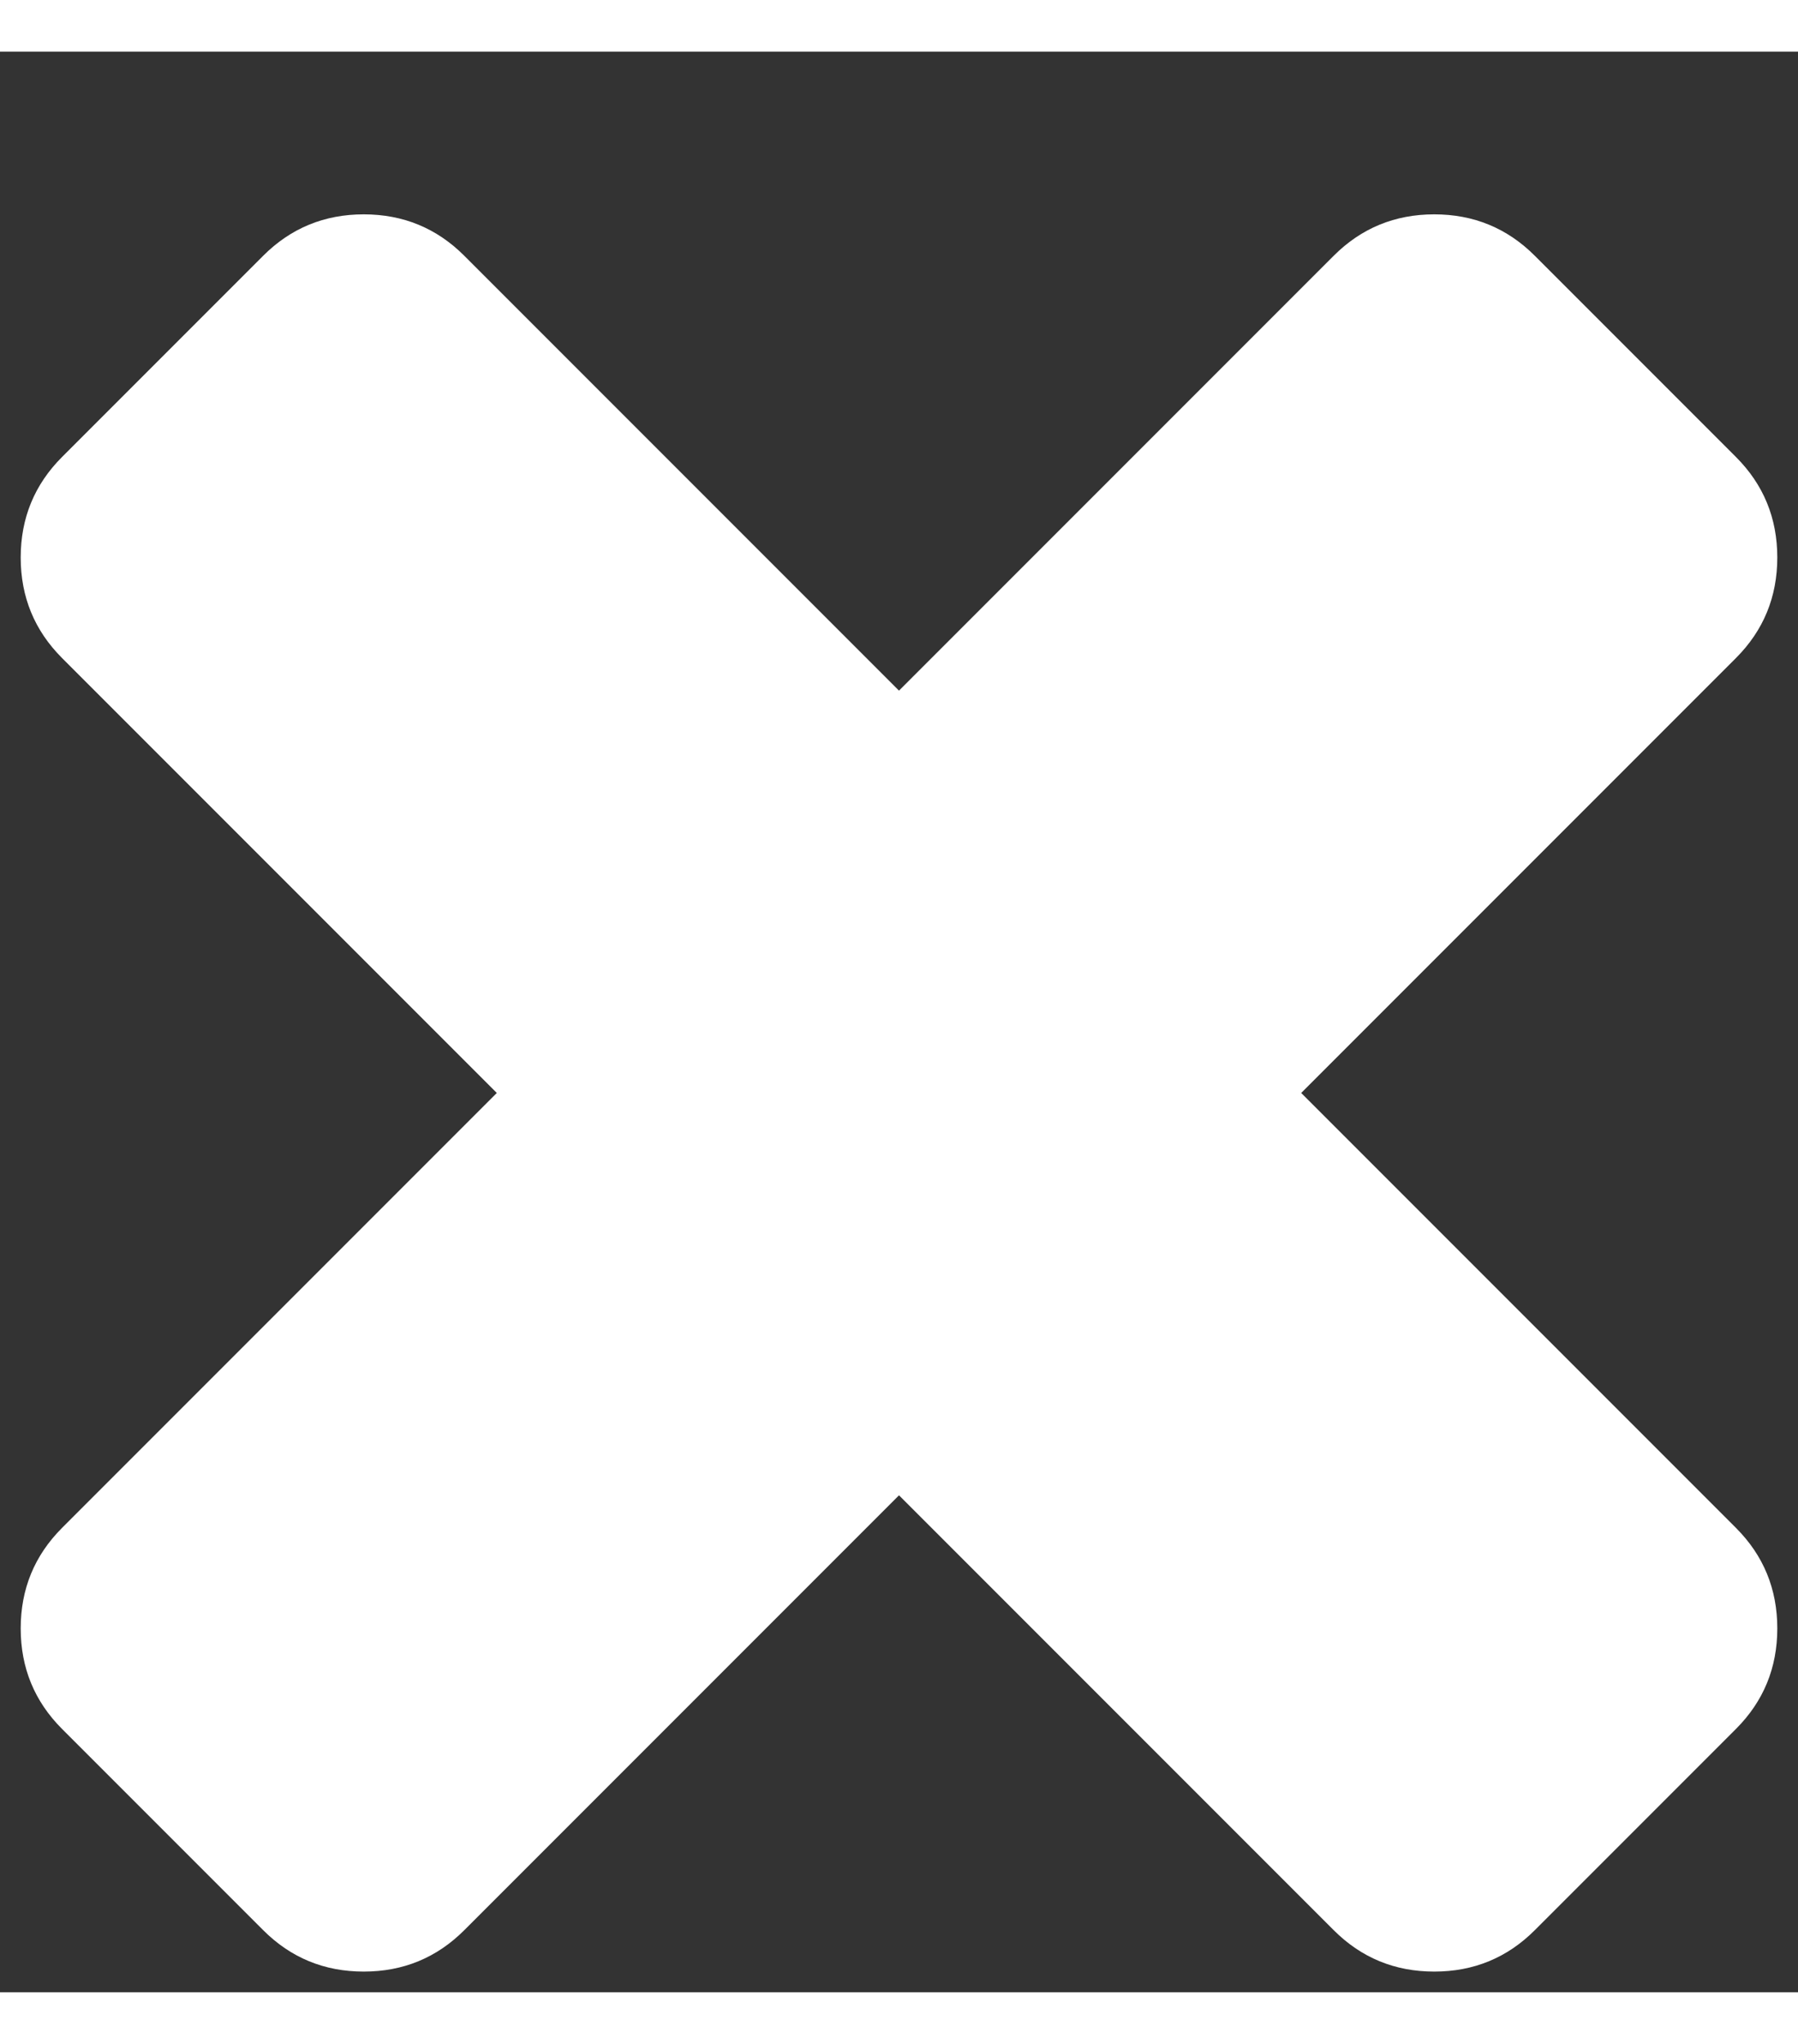 <svg xmlns="http://www.w3.org/2000/svg" xmlns:xlink="http://www.w3.org/1999/xlink" width="22" height="25" preserveAspectRatio="xMidYMid meet" viewBox="0 0 1216 1312" style="-ms-transform: rotate(360deg); -webkit-transform: rotate(360deg); transform: rotate(360deg);"><rect x="0" y="0" width="1216" height="1312" fill="#333333" stroke="none"/><path d="M1202 1066q0 40-28 68l-136 136q-28 28-68 28t-68-28L608 976l-294 294q-28 28-68 28t-68-28L42 1134q-28-28-28-68t28-68l294-294L42 410q-28-28-28-68t28-68l136-136q28-28 68-28t68 28l294 294l294-294q28-28 68-28t68 28l136 136q28 28 28 68t-28 68L880 704l294 294q28 28 28 68z" fill="#fff"/><rect x="0" y="0" width="1216" height="1312" fill="rgba(0, 0, 0, 0)" /></svg>